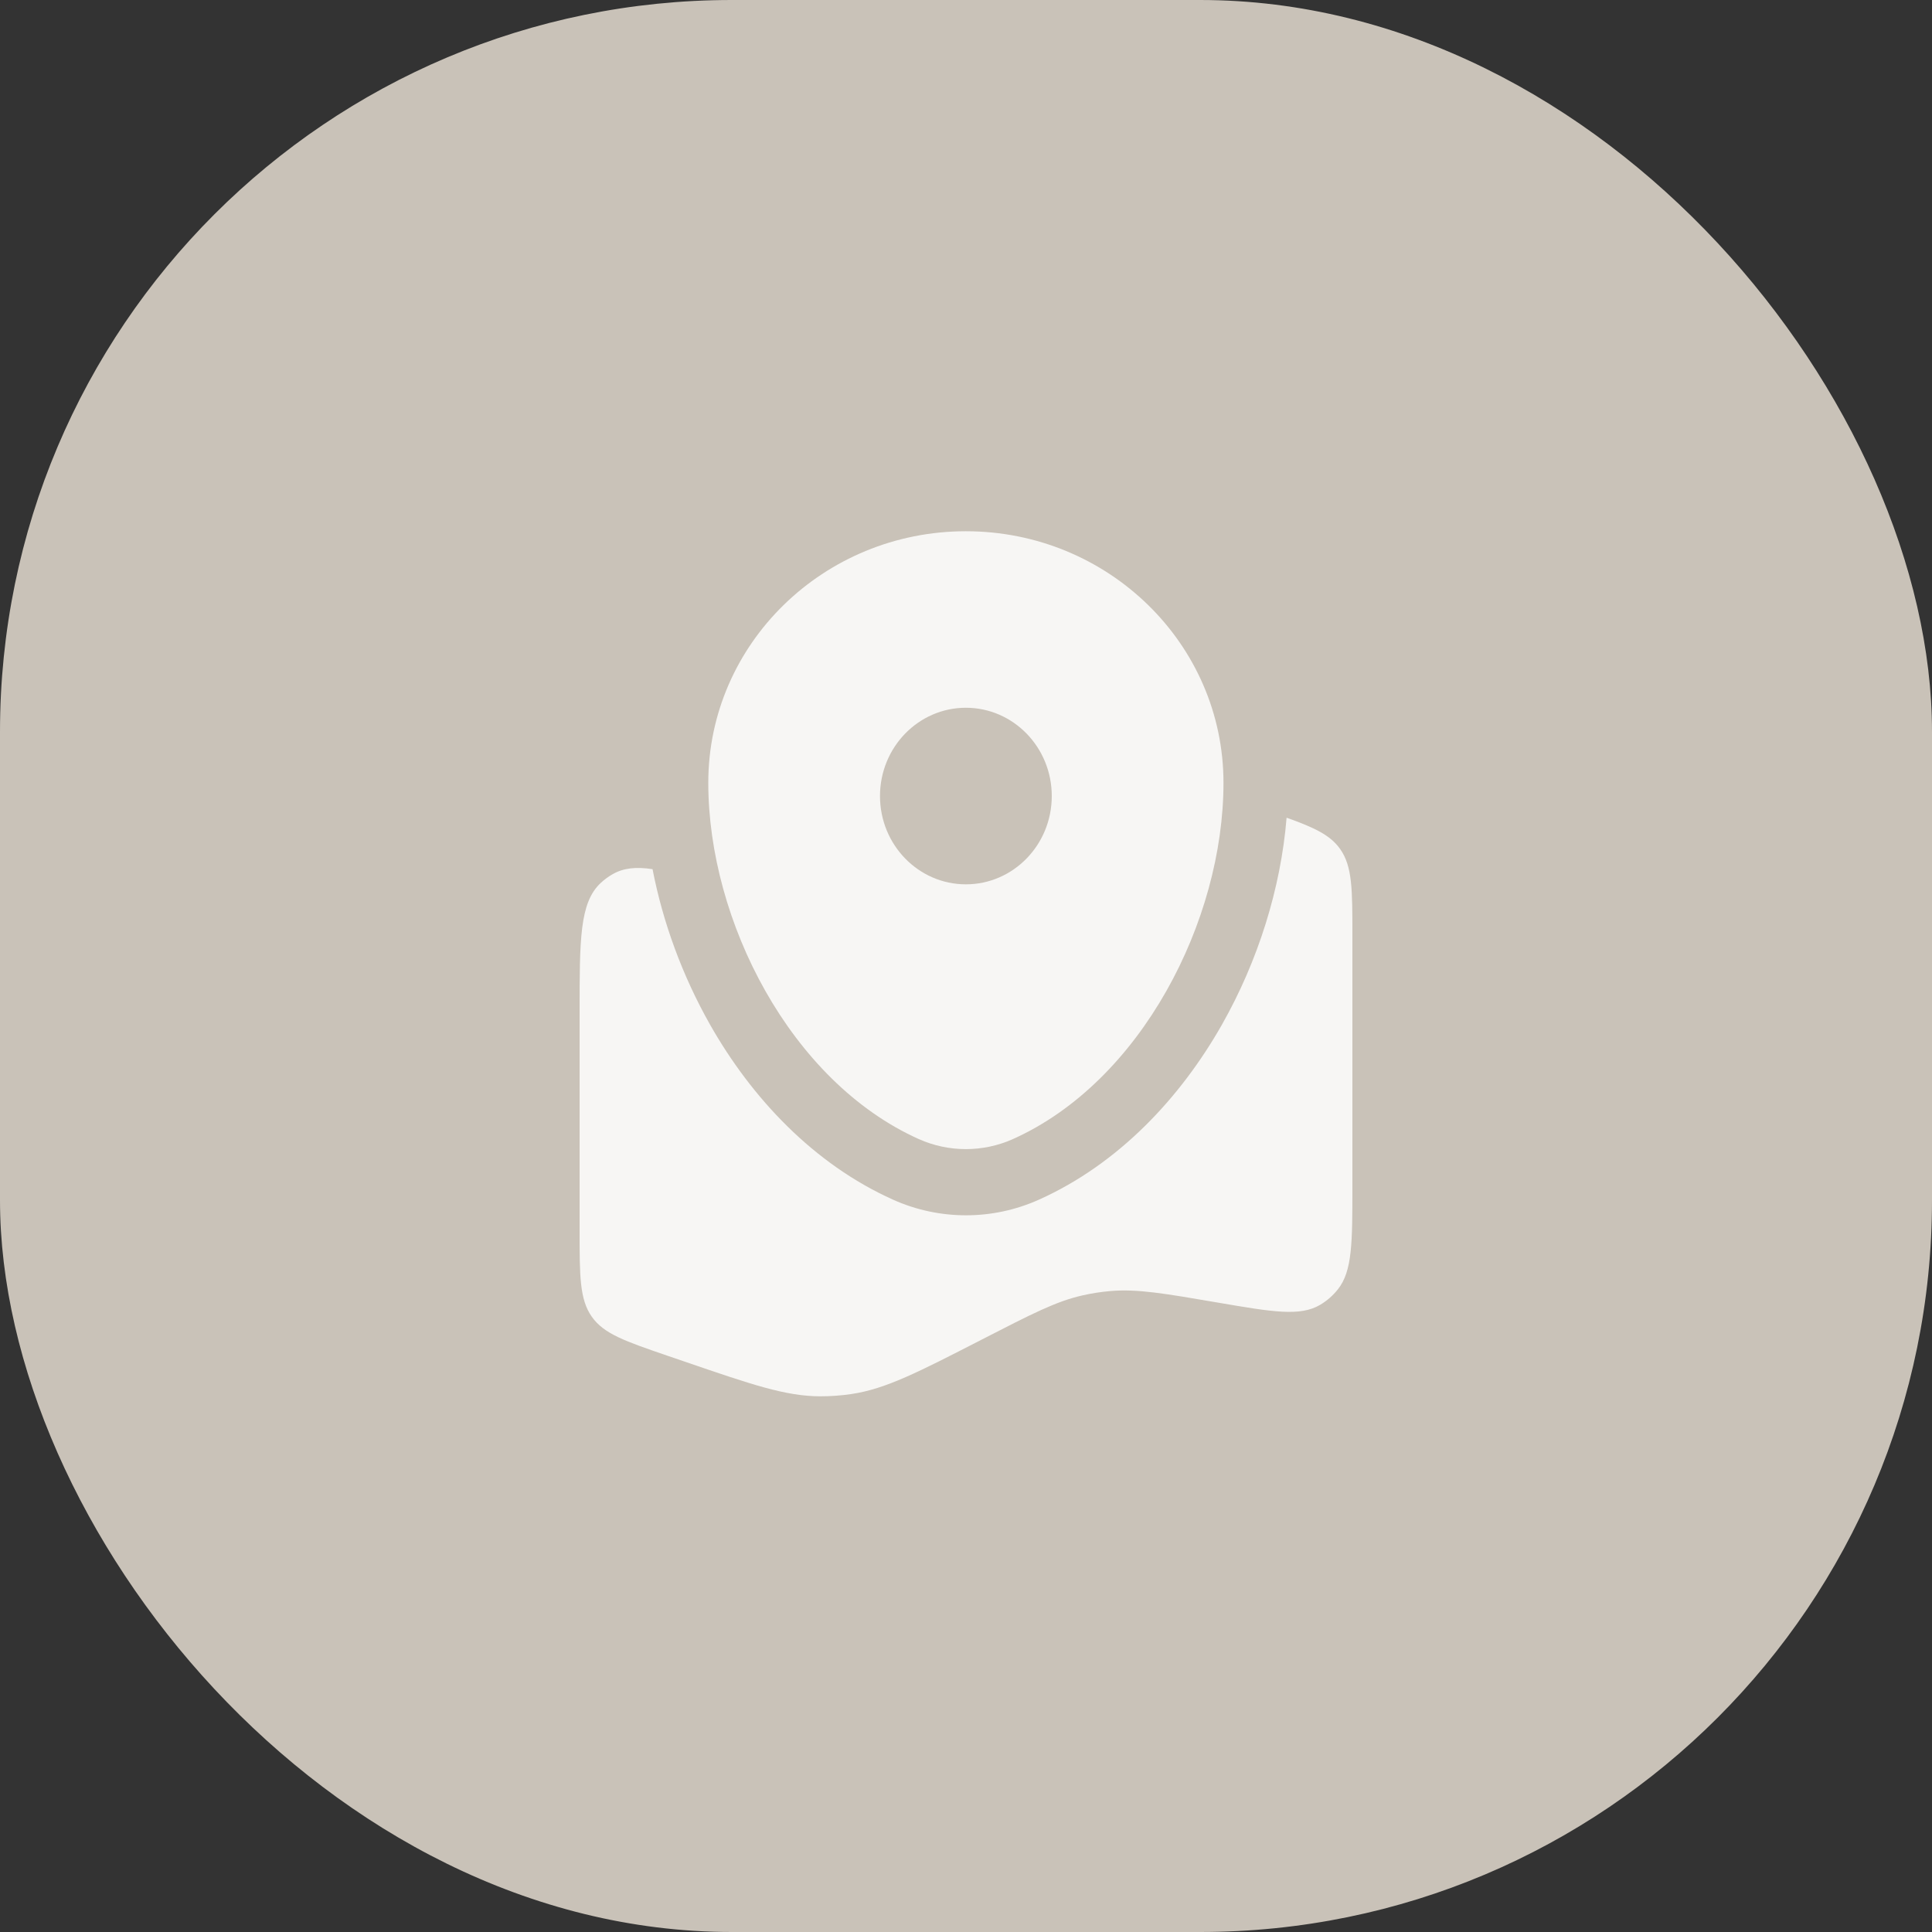 <?xml version="1.0" encoding="UTF-8"?> <svg xmlns="http://www.w3.org/2000/svg" width="33" height="33" viewBox="0 0 33 33" fill="none"><rect x="0" y="0" width="33" height="33" fill="#333333" stroke="none"/><rect width="33" height="33" rx="12.5" fill="#C9C2B8"></rect><path d="M23.1 20.252V15.98C23.1 15.194 23.1 14.8 22.892 14.504C22.724 14.265 22.455 14.138 21.976 13.967C21.877 15.178 21.487 16.414 20.875 17.496C20.161 18.756 19.102 19.883 17.744 20.492C16.953 20.847 16.047 20.847 15.255 20.492C13.898 19.883 12.838 18.756 12.125 17.496C11.661 16.675 11.324 15.766 11.146 14.846C10.865 14.803 10.65 14.825 10.464 14.932C10.39 14.974 10.321 15.025 10.258 15.084C9.9 15.421 9.9 16.046 9.9 17.296V21.012C9.9 21.799 9.9 22.192 10.107 22.489C10.315 22.785 10.678 22.909 11.404 23.158L11.685 23.254C12.842 23.651 13.42 23.849 14.012 23.85C14.19 23.85 14.368 23.837 14.544 23.811C15.129 23.724 15.679 23.441 16.779 22.876C17.622 22.443 18.043 22.226 18.491 22.126C18.648 22.09 18.807 22.066 18.968 22.052C19.424 22.013 19.885 22.092 20.806 22.25L20.806 22.25C21.74 22.41 22.207 22.489 22.548 22.288C22.663 22.22 22.766 22.131 22.851 22.024C23.1 21.712 23.1 21.225 23.1 20.252Z" fill="#F7F6F4"></path><path fill-rule="evenodd" clip-rule="evenodd" d="M16.498 9.074C14.068 9.074 12.098 10.998 12.098 13.371C12.098 15.726 13.502 18.473 15.693 19.456C16.204 19.685 16.792 19.685 17.302 19.456C19.494 18.473 20.898 15.726 20.898 13.371C20.898 10.998 18.928 9.074 16.498 9.074ZM16.498 15.105C17.308 15.105 17.965 14.43 17.965 13.597C17.965 12.764 17.308 12.089 16.498 12.089C15.688 12.089 15.031 12.764 15.031 13.597C15.031 14.43 15.688 15.105 16.498 15.105Z" fill="#F7F6F4"></path></svg> 
